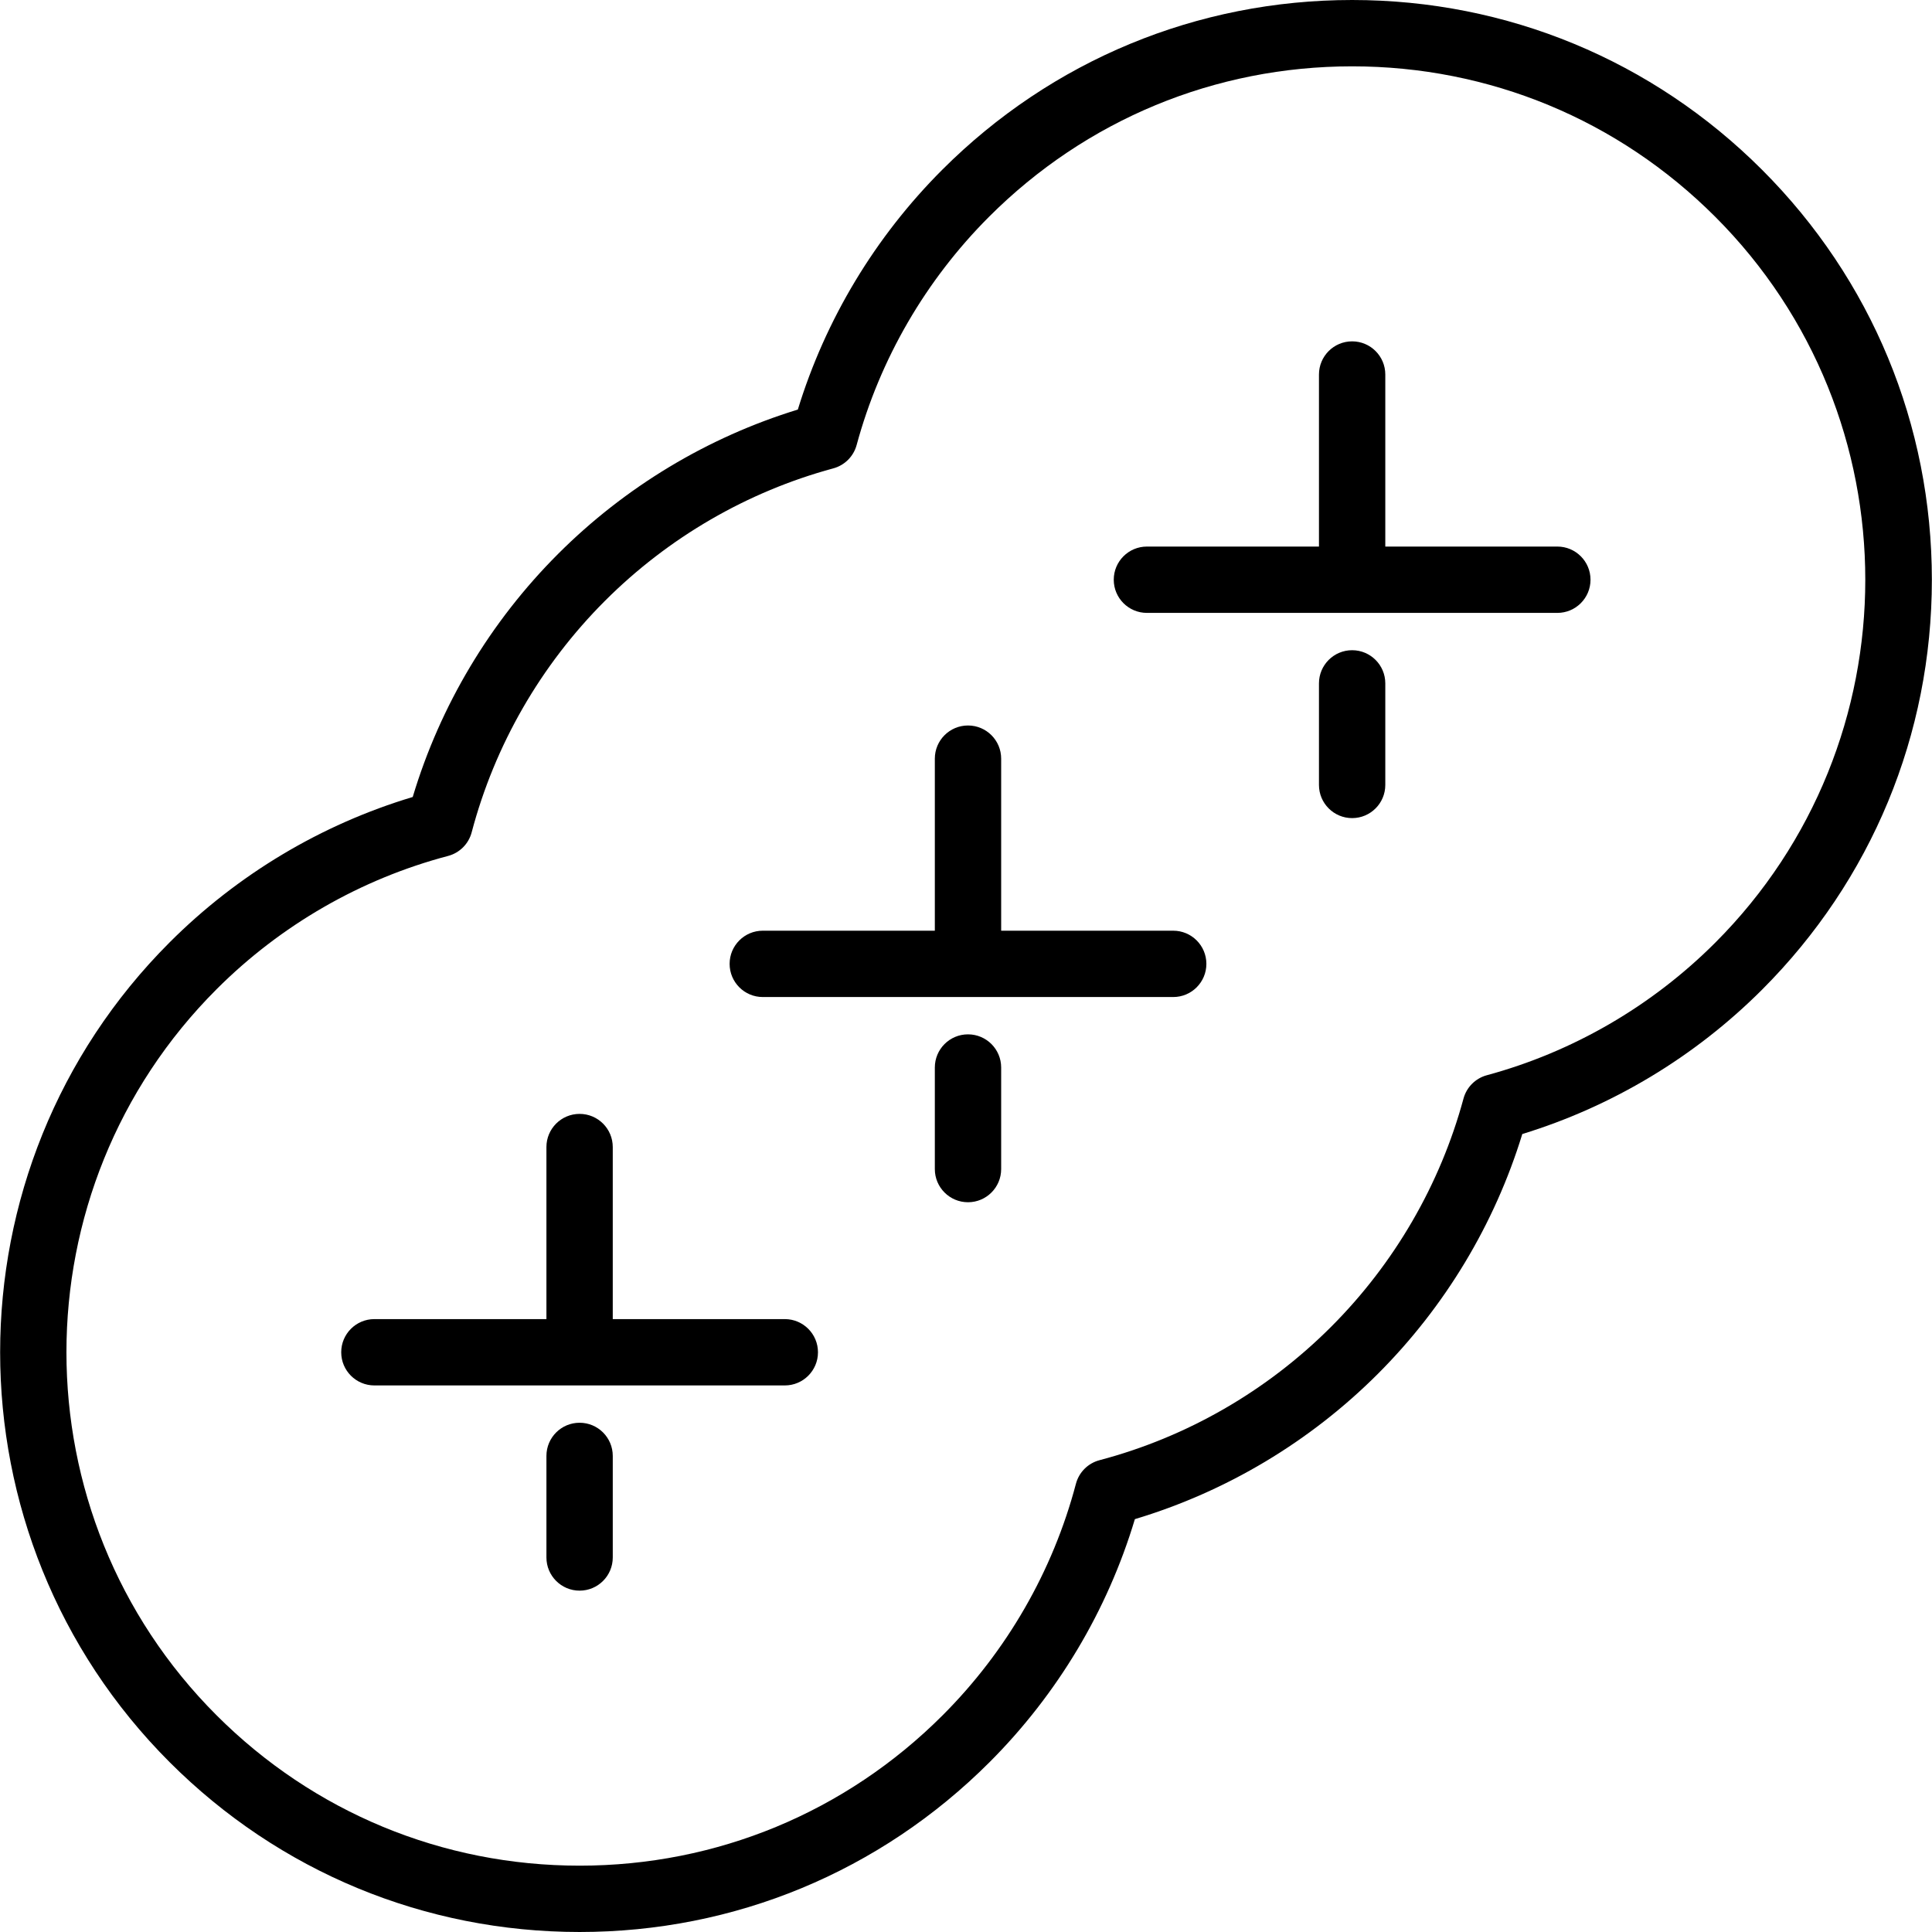 <?xml version="1.0" encoding="iso-8859-1"?>
<!-- Uploaded to: SVG Repo, www.svgrepo.com, Generator: SVG Repo Mixer Tools -->
<svg fill="#000000" height="800px" width="800px" version="1.1" id="Capa_1" xmlns="http://www.w3.org/2000/svg" xmlns:xlink="http://www.w3.org/1999/xlink" 
	 viewBox="0 0 466 466" xml:space="preserve">
<g>
	<path d="M375.633,131.831h-41.498V90.334c0-4.418-3.582-8-8-8s-8,3.582-8,8v41.497h-41.497c-4.418,0-8,3.582-8,8s3.582,8,8,8
		h98.995c4.418,0,8-3.582,8-8S380.051,131.831,375.633,131.831z"/>
	<path d="M326.135,156.831c-4.418,0-8,3.582-8,8v24.498c0,4.418,3.582,8,8,8s8-3.582,8-8v-24.498
		C334.135,160.413,330.553,156.831,326.135,156.831z"/>
	<path d="M282.98,224.485h-41.498v-41.498c0-4.418-3.582-8-8-8c-4.418,0-8,3.582-8,8v41.498h-41.498c-4.418,0-8,3.582-8,8
		s3.582,8,8,8h98.996c4.418,0,8-3.582,8-8S287.398,224.485,282.98,224.485z"/>
	<path d="M233.482,249.485c-4.418,0-8,3.582-8,8v24.497c0,4.418,3.582,8,8,8c4.418,0,8-3.582,8-8v-24.497
		C241.482,253.067,237.9,249.485,233.482,249.485z"/>
	<path d="M189.296,318.168h-41.498v-41.497c0-4.418-3.582-8-8-8s-8,3.582-8,8v41.497H90.301c-4.418,0-8,3.582-8,8s3.582,8,8,8
		h98.995c4.418,0,8-3.582,8-8S193.715,318.168,189.296,318.168z"/>
	<path d="M139.799,343.168c-4.418,0-8,3.582-8,8v24.498c0,4.418,3.582,8,8,8s8-3.582,8-8v-24.498
		C147.799,346.75,144.217,343.168,139.799,343.168z"/>
	<path d="M425.012,40.955C398.601,14.545,363.486,0,326.136,0c-37.351,0-72.466,14.545-98.876,40.955
		c-16.181,16.182-28.158,36.098-34.822,57.833c-21.734,6.662-41.65,18.64-57.832,34.821c-16.383,16.382-28.441,36.57-35.057,58.626
		c-22.055,6.615-42.243,18.674-58.626,35.057c-54.521,54.521-54.521,143.232,0,197.753c26.407,26.406,61.521,40.951,98.875,40.955
		c0.004,0,0.008,0,0.013,0c37.343,0,72.453-14.545,98.865-40.956c16.382-16.383,28.439-36.571,35.057-58.626
		c22.057-6.617,42.245-18.676,58.626-35.057c16.181-16.181,28.158-36.098,34.821-57.832c21.733-6.663,41.65-18.641,57.833-34.821
		c26.41-26.411,40.955-61.526,40.955-98.877C465.967,102.481,451.422,67.366,425.012,40.955z M413.699,227.394
		c-15.289,15.287-34.332,26.337-55.071,31.953c-2.744,0.743-4.888,2.887-5.631,5.631c-5.617,20.74-16.666,39.783-31.953,55.07
		c-15.476,15.477-34.784,26.595-55.837,32.151c-2.784,0.735-4.958,2.909-5.693,5.693c-5.557,21.052-16.675,40.36-32.152,55.838
		c-23.391,23.391-54.48,36.271-87.551,36.27c-0.002,0-0.009,0-0.012,0c-33.08-0.003-64.177-12.884-87.562-36.27
		c-48.282-48.281-48.282-126.842,0-175.124c15.479-15.479,34.787-26.597,55.837-32.152c2.784-0.735,4.959-2.909,5.694-5.693
		c5.556-21.053,16.674-40.36,32.152-55.837c15.288-15.288,34.331-26.338,55.07-31.953c2.744-0.743,4.888-2.887,5.631-5.631
		c5.617-20.74,16.667-39.784,31.953-55.07C261.962,28.881,293.059,16,326.136,16c33.076,0,64.173,12.881,87.562,36.27
		C461.98,100.551,461.98,179.112,413.699,227.394z"/>
</g>
</svg>
